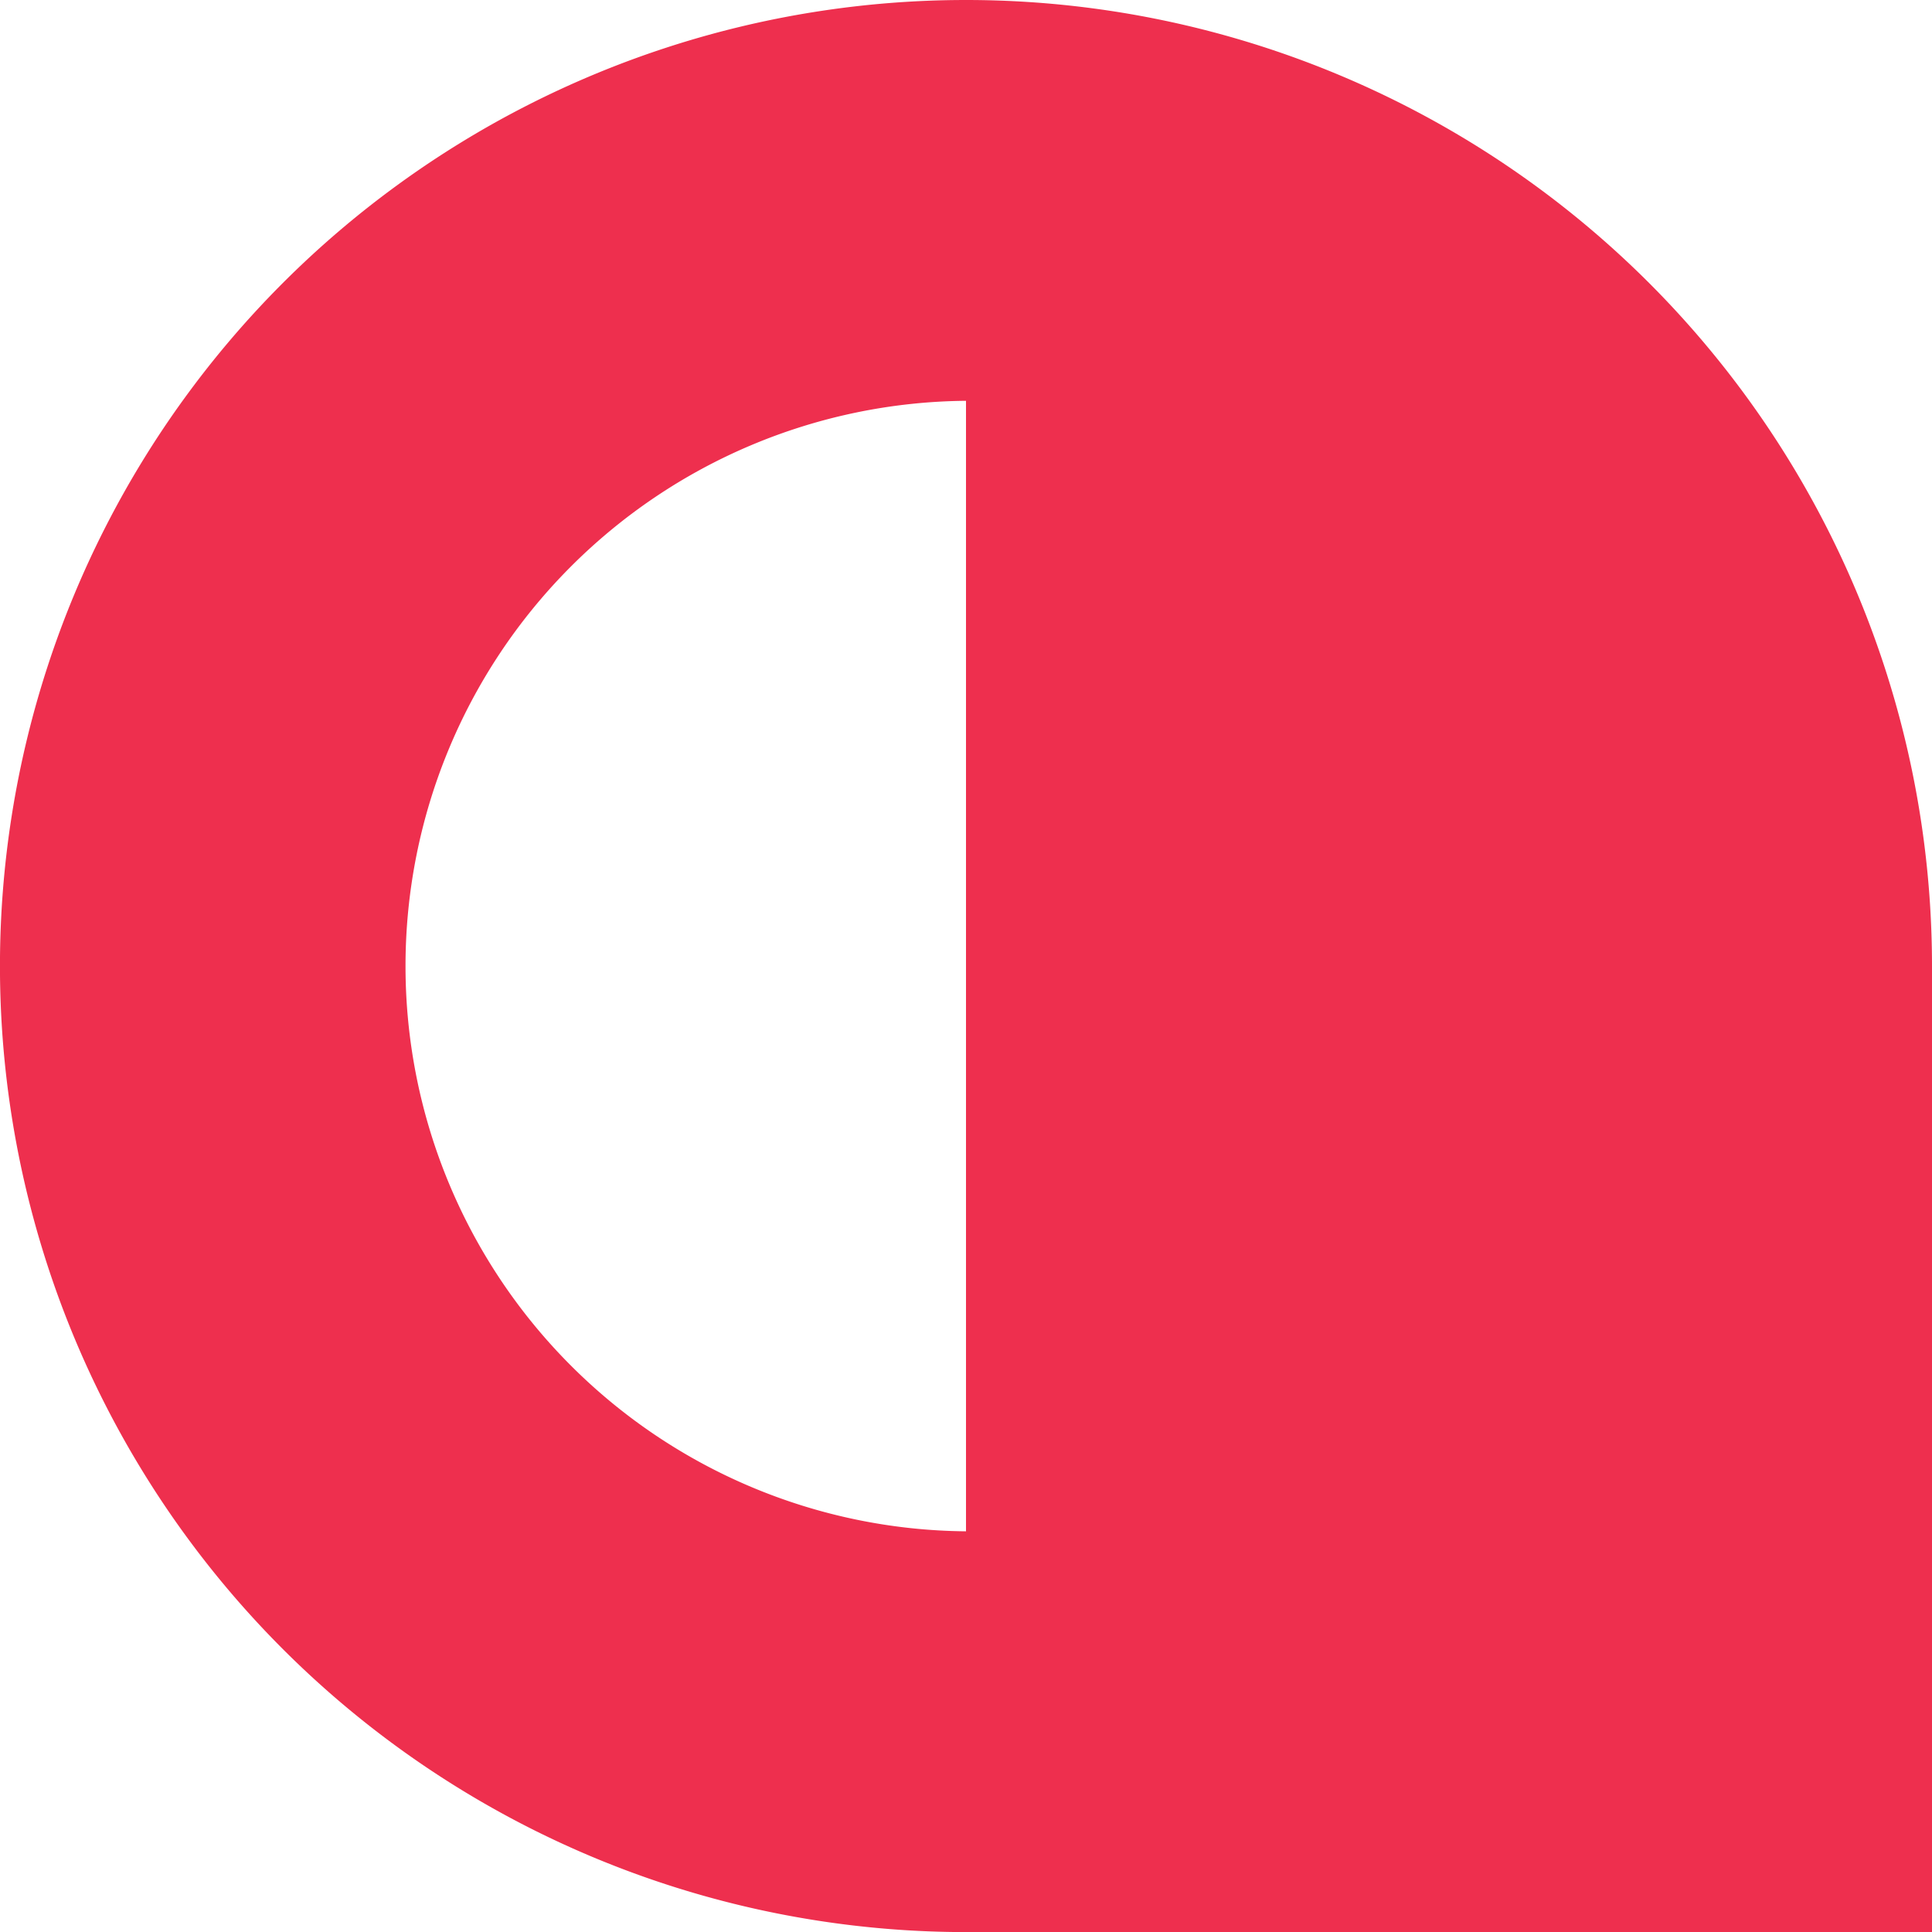 <?xml version="1.0" encoding="utf-8"?>
<svg xmlns="http://www.w3.org/2000/svg" width="47.634" height="47.636" viewBox="0 0 47.634 47.636">
  <path d="M587.373,288.825a23.818,23.818,0,0,0,0,47.636H611.19V312.644a23.818,23.818,0,0,0-23.817-23.819m0,37.755a13.937,13.937,0,0,1,0-27.873Z" transform="translate(-563.556 -288.825)" fill="#ee2f4e"/>
</svg>
